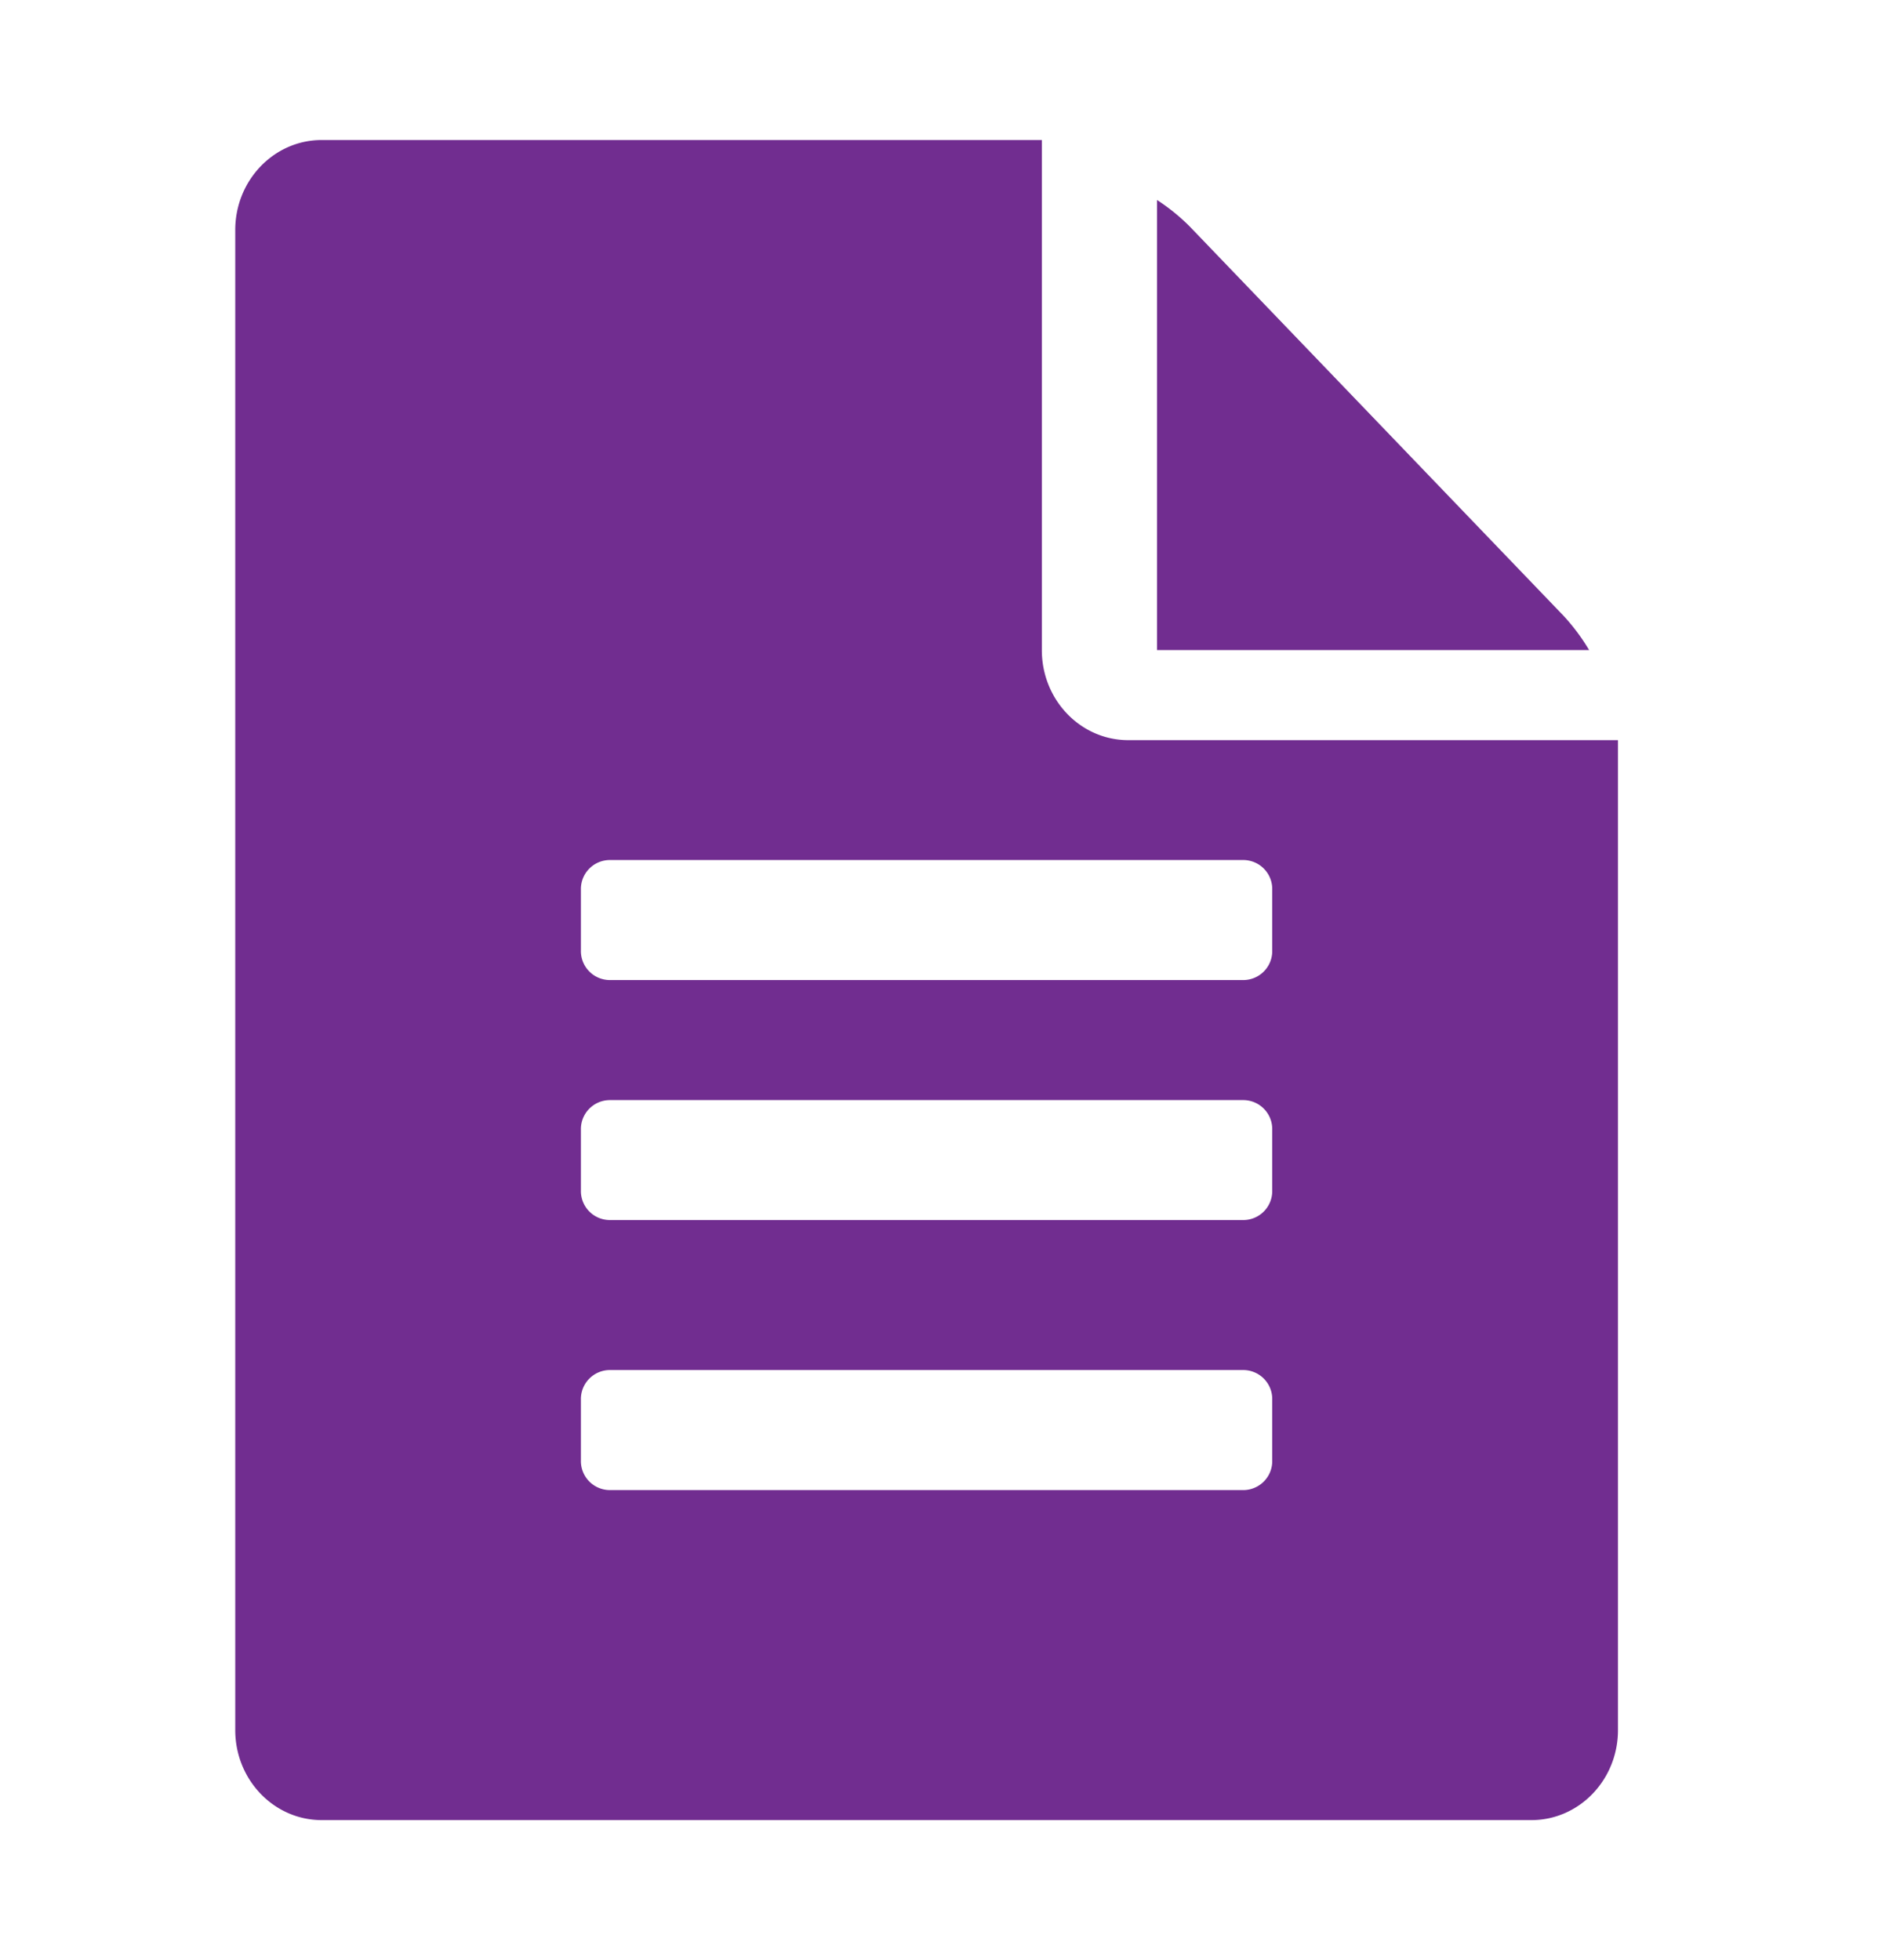 <?xml version="1.0" encoding="UTF-8"?>
<svg xmlns="http://www.w3.org/2000/svg" width="24" height="25">
  <path d="M19.53 23.214c.609 0 1.103-.514 1.103-1.148V9.44h-6.245c-.609 0-1.102-.514-1.102-1.148V1.786H4.102C3.494 1.786 3 2.3 3 2.934v19.132c0 .634.494 1.148 1.102 1.148h15.429zm.735-14.923a2.59 2.59 0 0 0-.327-.438l-4.763-4.961a2.514 2.514 0 0 0-.42-.341v5.74h5.51zM15.857 12.5H7.776a.37.37 0 0 1-.368-.383v-.765a.37.37 0 0 1 .368-.383h8.081a.37.37 0 0 1 .367.383v.765a.37.37 0 0 1-.367.383zm0 3.061H7.776a.37.37 0 0 1-.368-.382v-.766a.37.37 0 0 1 .368-.382h8.081a.37.37 0 0 1 .367.382v.766a.37.37 0 0 1-.367.382zm0 3.444H7.776a.37.37 0 0 1-.368-.383v-.765a.37.37 0 0 1 .368-.383h8.081a.37.37 0 0 1 .367.383v.765a.37.37 0 0 1-.367.383z" fill="#712D90" fill-rule="evenodd"></path>
</svg>
